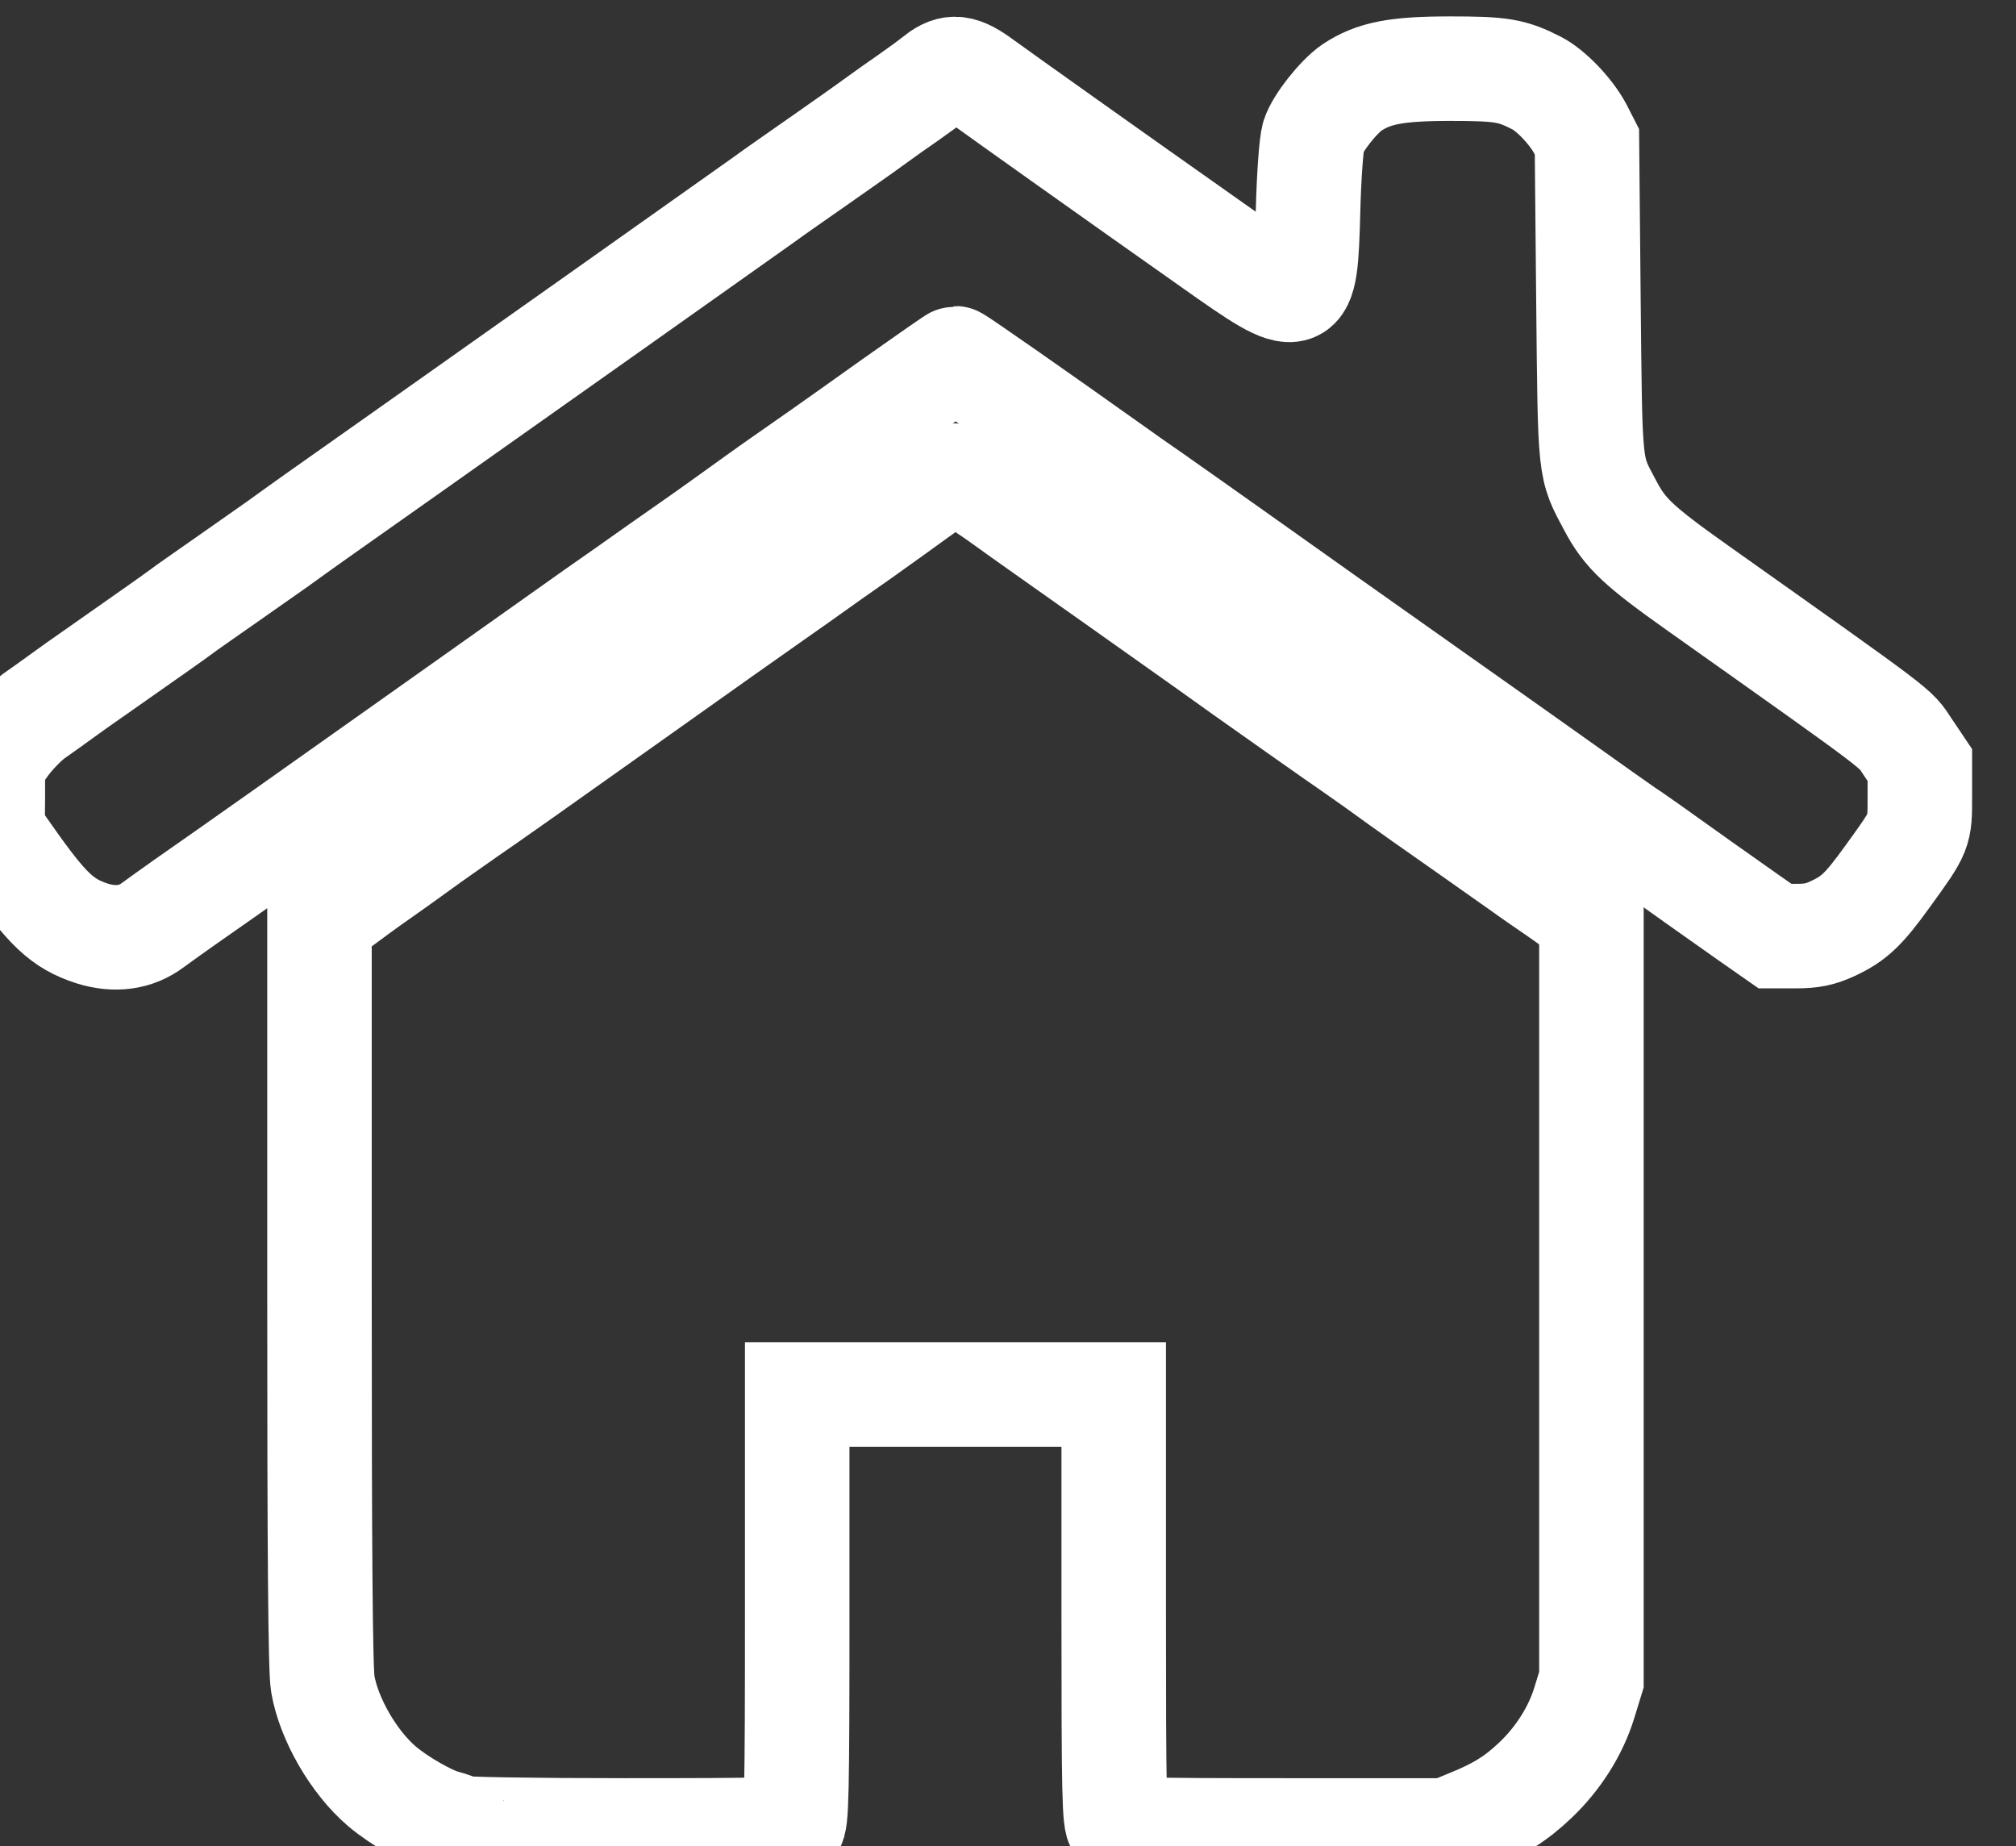 <svg id="svg9270" width="6.752mm" height="6.183mm" version="1.1" viewBox="0 0 6.752 6.183" xmlns="http://www.w3.org/2000/svg">
 <rect x="0" y="0" width="6.752" height="6.183" fill="#333333" stroke="none"/>
 <g id="layer1" transform="translate(-114.9 -48.51)">
  <g id="g4545" transform="matrix(.001 0 0 -.001 111.7 55.29)" fill="transparent" stop-color="#000000" stroke="#fff" stroke-width="350" style="-inkscape-stroke:none;font-variation-settings:normal">
   <path id="path4541" d="m6337 6523c-19-16-61-46-92-68-32-22-86-60-120-85s-117-83-184-130-148-103-179-126c-70-50-857-607-1197-847-304-214-371-262-433-307-27-19-104-73-171-120s-138-96-156-110c-34-25-77-55-265-187-52-36-114-80-137-97s-64-46-91-65c-26-19-68-62-92-95l-44-61v-115l-1-115 55-78c129-184 178-230 278-263 77-24 147-15 204 28 25 18 69 50 99 71 158 110 420 295 970 685 168 119 354 251 412 292 59 41 153 107 209 147 57 40 127 89 157 110 29 21 82 58 116 83s87 62 116 83c125 87 195 136 394 278 116 82 212 149 215 149 6 0 293-201 515-359 39-28 104-74 145-102 41-29 181-127 310-219s399-283 600-425 426-301 500-354 151-107 171-121c35-23 86-59 251-177 37-26 109-77 160-113l93-65h70c54 0 82 6 125 26 70 33 102 63 182 174 110 152 108 148 108 268v105l-41 61c-44 66-5 37-702 531-199 141-245 184-294 277-70 132-67 104-73 688l-5 530-23 45c-30 56-96 126-144 151-84 43-118 49-291 49-181 0-256-15-329-63-45-31-115-119-129-164-7-22-15-130-18-248-9-332-13-333-323-114-339 239-699 495-765 543-73 54-105 58-156 19z" stop-color="#000000" style="-inkscape-stroke:none;font-variation-settings:normal"/>
   <path id="path4543" d="m6270 5120c-52-38-108-78-125-90-16-12-88-63-160-113-71-51-159-113-195-138s-261-184-500-354-474-336-523-369c-48-34-119-83-157-111-37-27-100-72-140-100-39-27-100-72-135-98l-65-48v-1246c0-867 3-1266 11-1312 20-117 103-262 198-343 56-48 159-107 209-120 23-6 45-14 48-19s250-9 554-9c485 0 550 2 564 16s16 94 16 730v714h1060v-714c0-636 2-716 16-730s78-16 559-16h543l70 29c100 40 159 77 224 139 77 73 135 165 164 259l24 78v2545l-26 23c-14 12-51 40-83 62s-92 63-132 92c-99 70-227 160-324 228-44 31-114 81-155 111-41 29-109 77-150 105-41 29-174 122-295 208-121 87-321 228-445 316-124 87-254 180-290 205-237 170-224 168-360 70z" stop-color="#000000" style="-inkscape-stroke:none;font-variation-settings:normal"/>
  </g>
 </g>
</svg>
